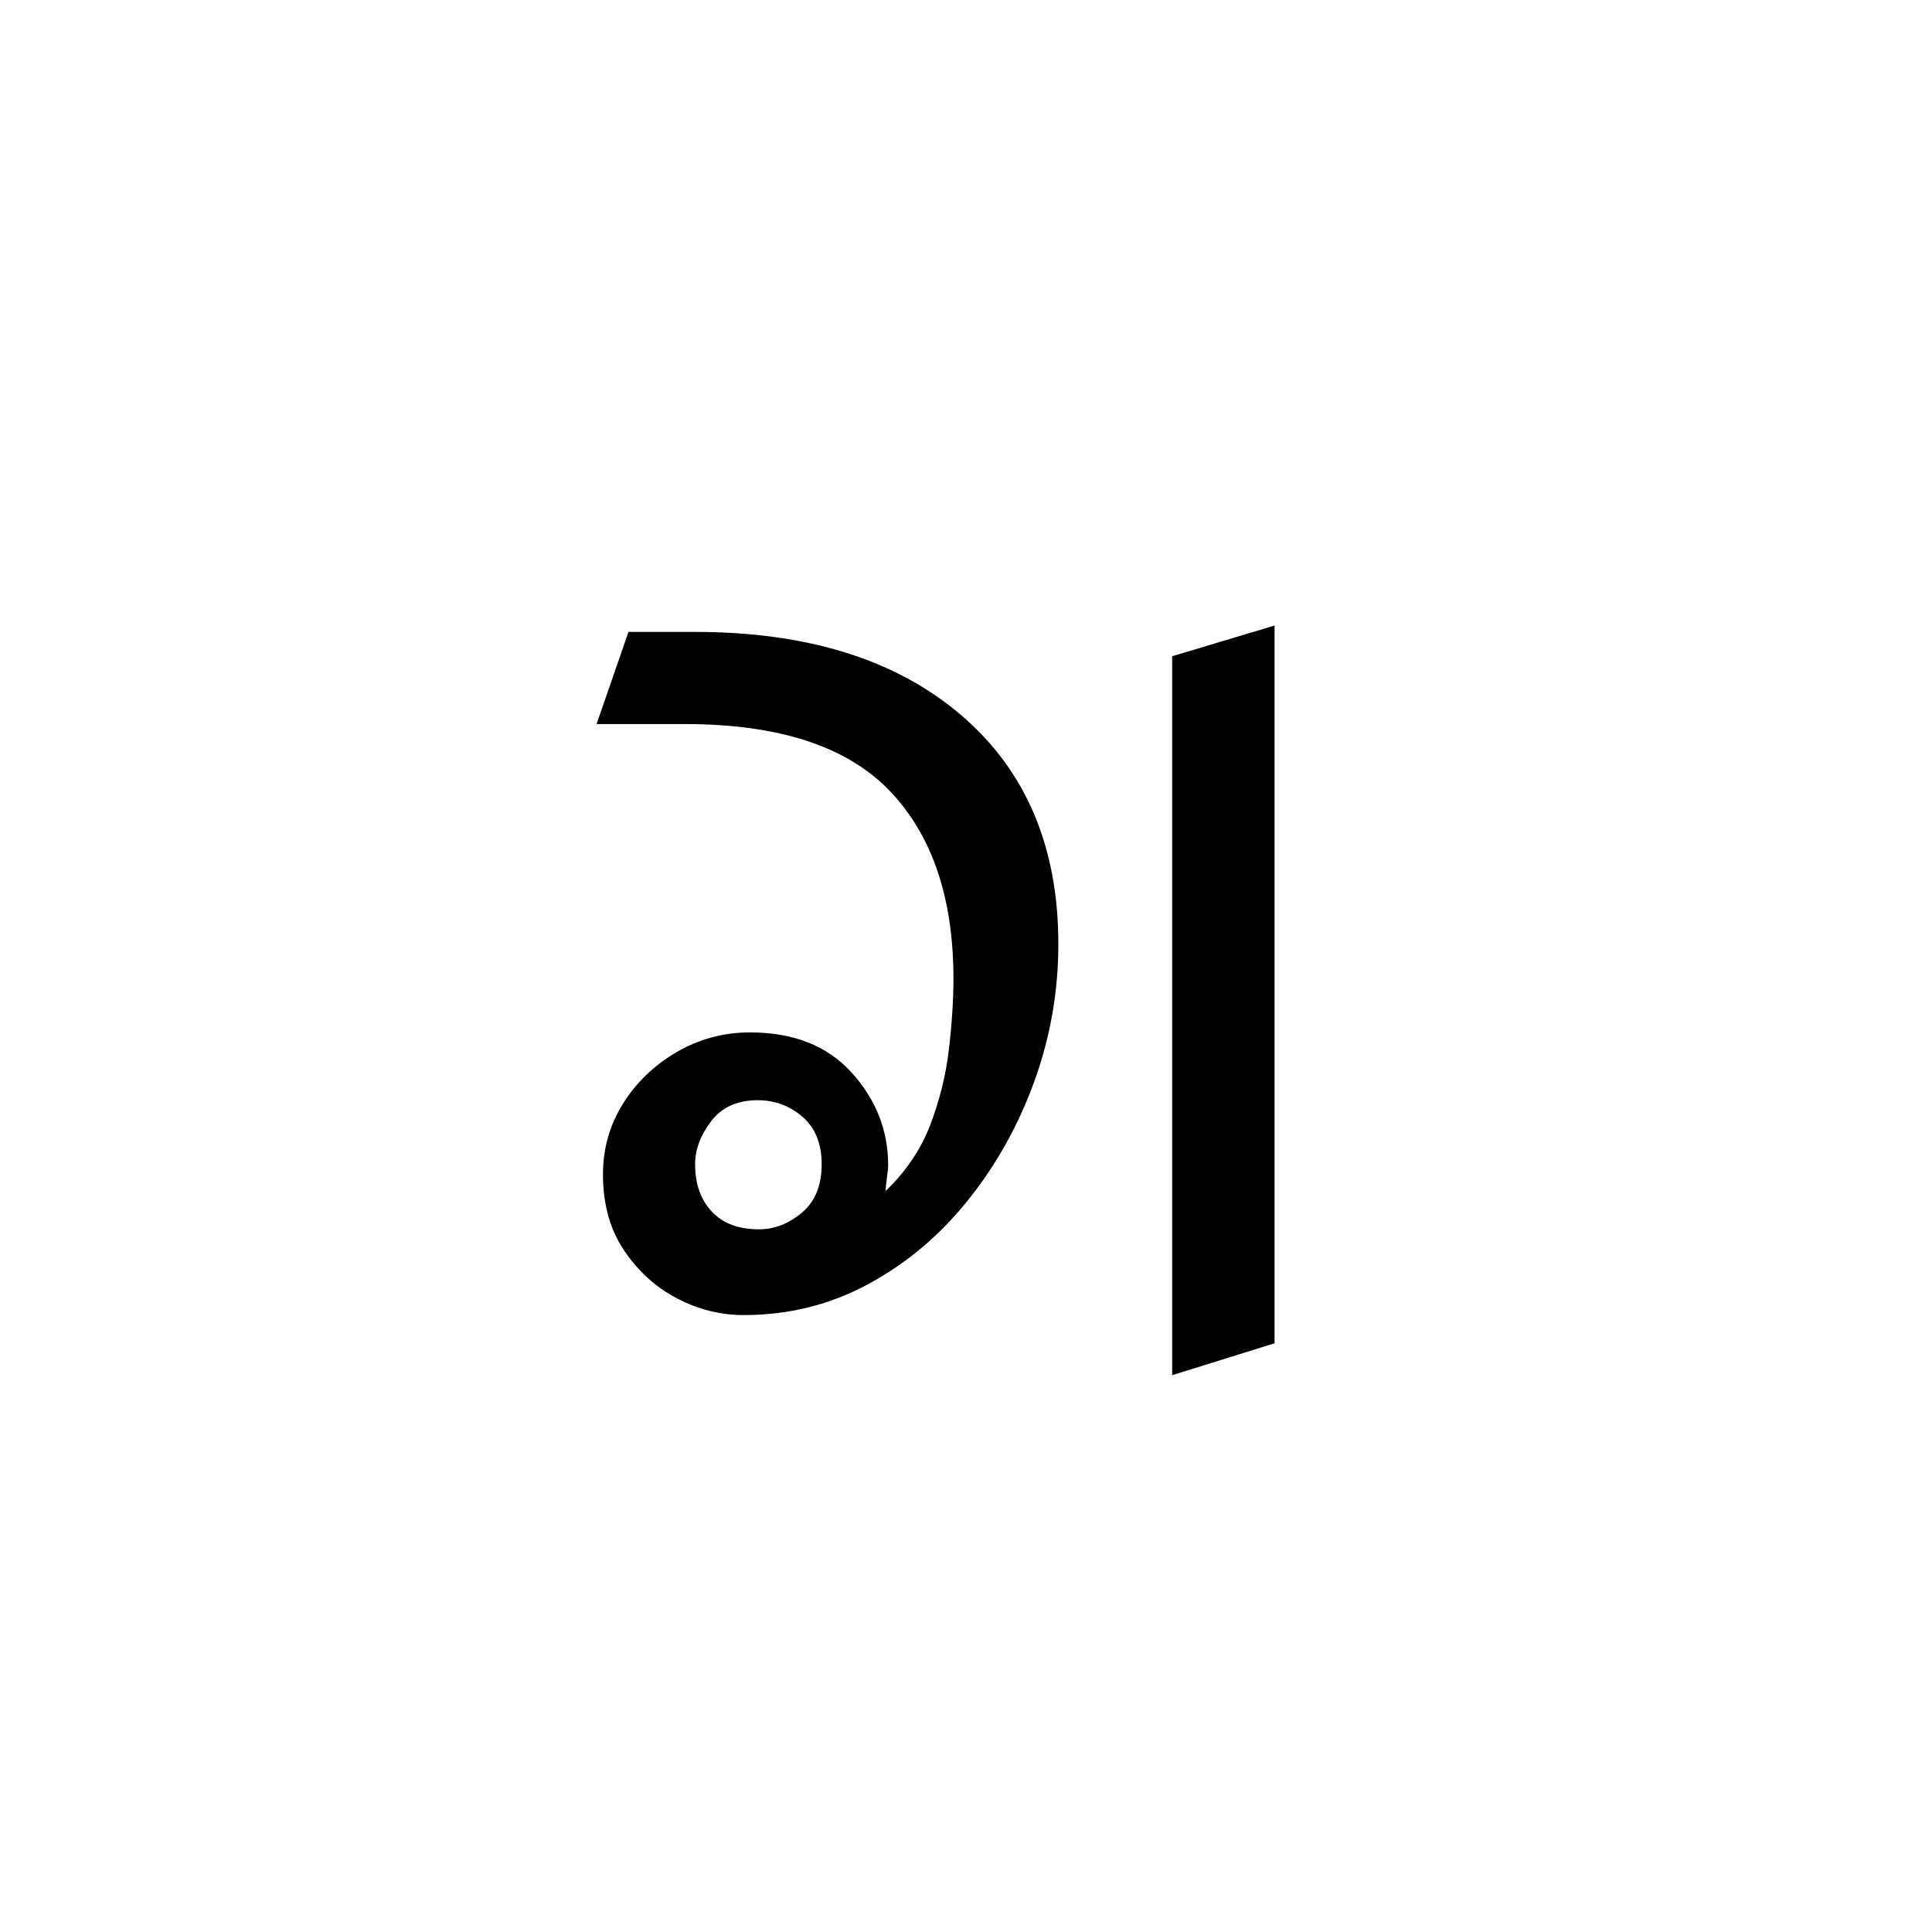 <?xml version="1.0" encoding="UTF-8"?>
<svg xmlns="http://www.w3.org/2000/svg" xmlns:xlink="http://www.w3.org/1999/xlink" width="227.04pt" height="227.04pt" viewBox="0 0 227.04 227.04" version="1.1">
<defs>
<g>
<symbol overflow="visible" id="glyph0-0">
<path style="stroke:none;" d=""/>
</symbol>
<symbol overflow="visible" id="glyph0-1">
<path style="stroke:none;" d="M 71.25 0.75 L 71.25 -83.734 L 83.281 -87.344 L 83.281 -3 Z M 20.891 -6.312 C 18.191 -6.312 15.586 -6.961 13.078 -8.266 C 10.578 -9.566 8.5 -11.445 6.844 -13.906 C 5.188 -16.363 4.359 -19.344 4.359 -22.844 C 4.359 -25.852 5.133 -28.609 6.688 -31.109 C 8.238 -33.617 10.344 -35.648 13 -37.203 C 15.656 -38.754 18.535 -39.531 21.641 -39.531 C 26.754 -39.531 30.738 -37.953 33.594 -34.797 C 36.445 -31.641 37.875 -28.008 37.875 -23.906 C 37.875 -23.602 37.82 -23.098 37.719 -22.391 C 37.625 -21.691 37.578 -21.191 37.578 -20.891 C 39.984 -23.203 41.738 -25.812 42.844 -28.719 C 43.945 -31.625 44.672 -34.578 45.016 -37.578 C 45.367 -40.586 45.547 -43.344 45.547 -45.844 C 45.547 -55.363 43.039 -62.727 38.031 -67.938 C 33.02 -73.156 25.004 -75.766 13.984 -75.766 L 3.609 -75.766 L 7.359 -86.594 L 15.188 -86.594 C 28.414 -86.594 38.836 -83.332 46.453 -76.812 C 54.066 -70.301 57.875 -61.332 57.875 -49.906 C 57.875 -44.395 56.945 -39.055 55.094 -33.891 C 53.238 -28.734 50.656 -24.078 47.344 -19.922 C 44.039 -15.766 40.133 -12.457 35.625 -10 C 31.113 -7.539 26.203 -6.312 20.891 -6.312 Z M 22.703 -16.391 C 24.504 -16.391 26.18 -17.039 27.734 -18.344 C 29.285 -19.645 30.062 -21.547 30.062 -24.047 C 30.062 -26.453 29.312 -28.305 27.812 -29.609 C 26.312 -30.91 24.555 -31.562 22.547 -31.562 C 20.141 -31.562 18.312 -30.734 17.062 -29.078 C 15.812 -27.43 15.188 -25.754 15.188 -24.047 C 15.188 -21.742 15.836 -19.891 17.141 -18.484 C 18.441 -17.086 20.297 -16.391 22.703 -16.391 Z M 22.703 -16.391 "/>
</symbol>
</g>
</defs>
<g id="surface31">
<g clip-path="url(#clip1)" clip-rule="nonzero">
<path style=" stroke:none;fill-rule:nonzero;fill:rgb(100%,100%,100%);fill-opacity:0;" d="M 0 -1362 L 227 -1362 L 227 14074 L 0 14074 Z M 0 -1362 "/>
</g>
<g style="fill:rgb(0%,0%,0%);fill-opacity:1;">
  <use xlink:href="#glyph0-1" x="66.498" y="160.854"/>
</g>
</g>
</svg>
